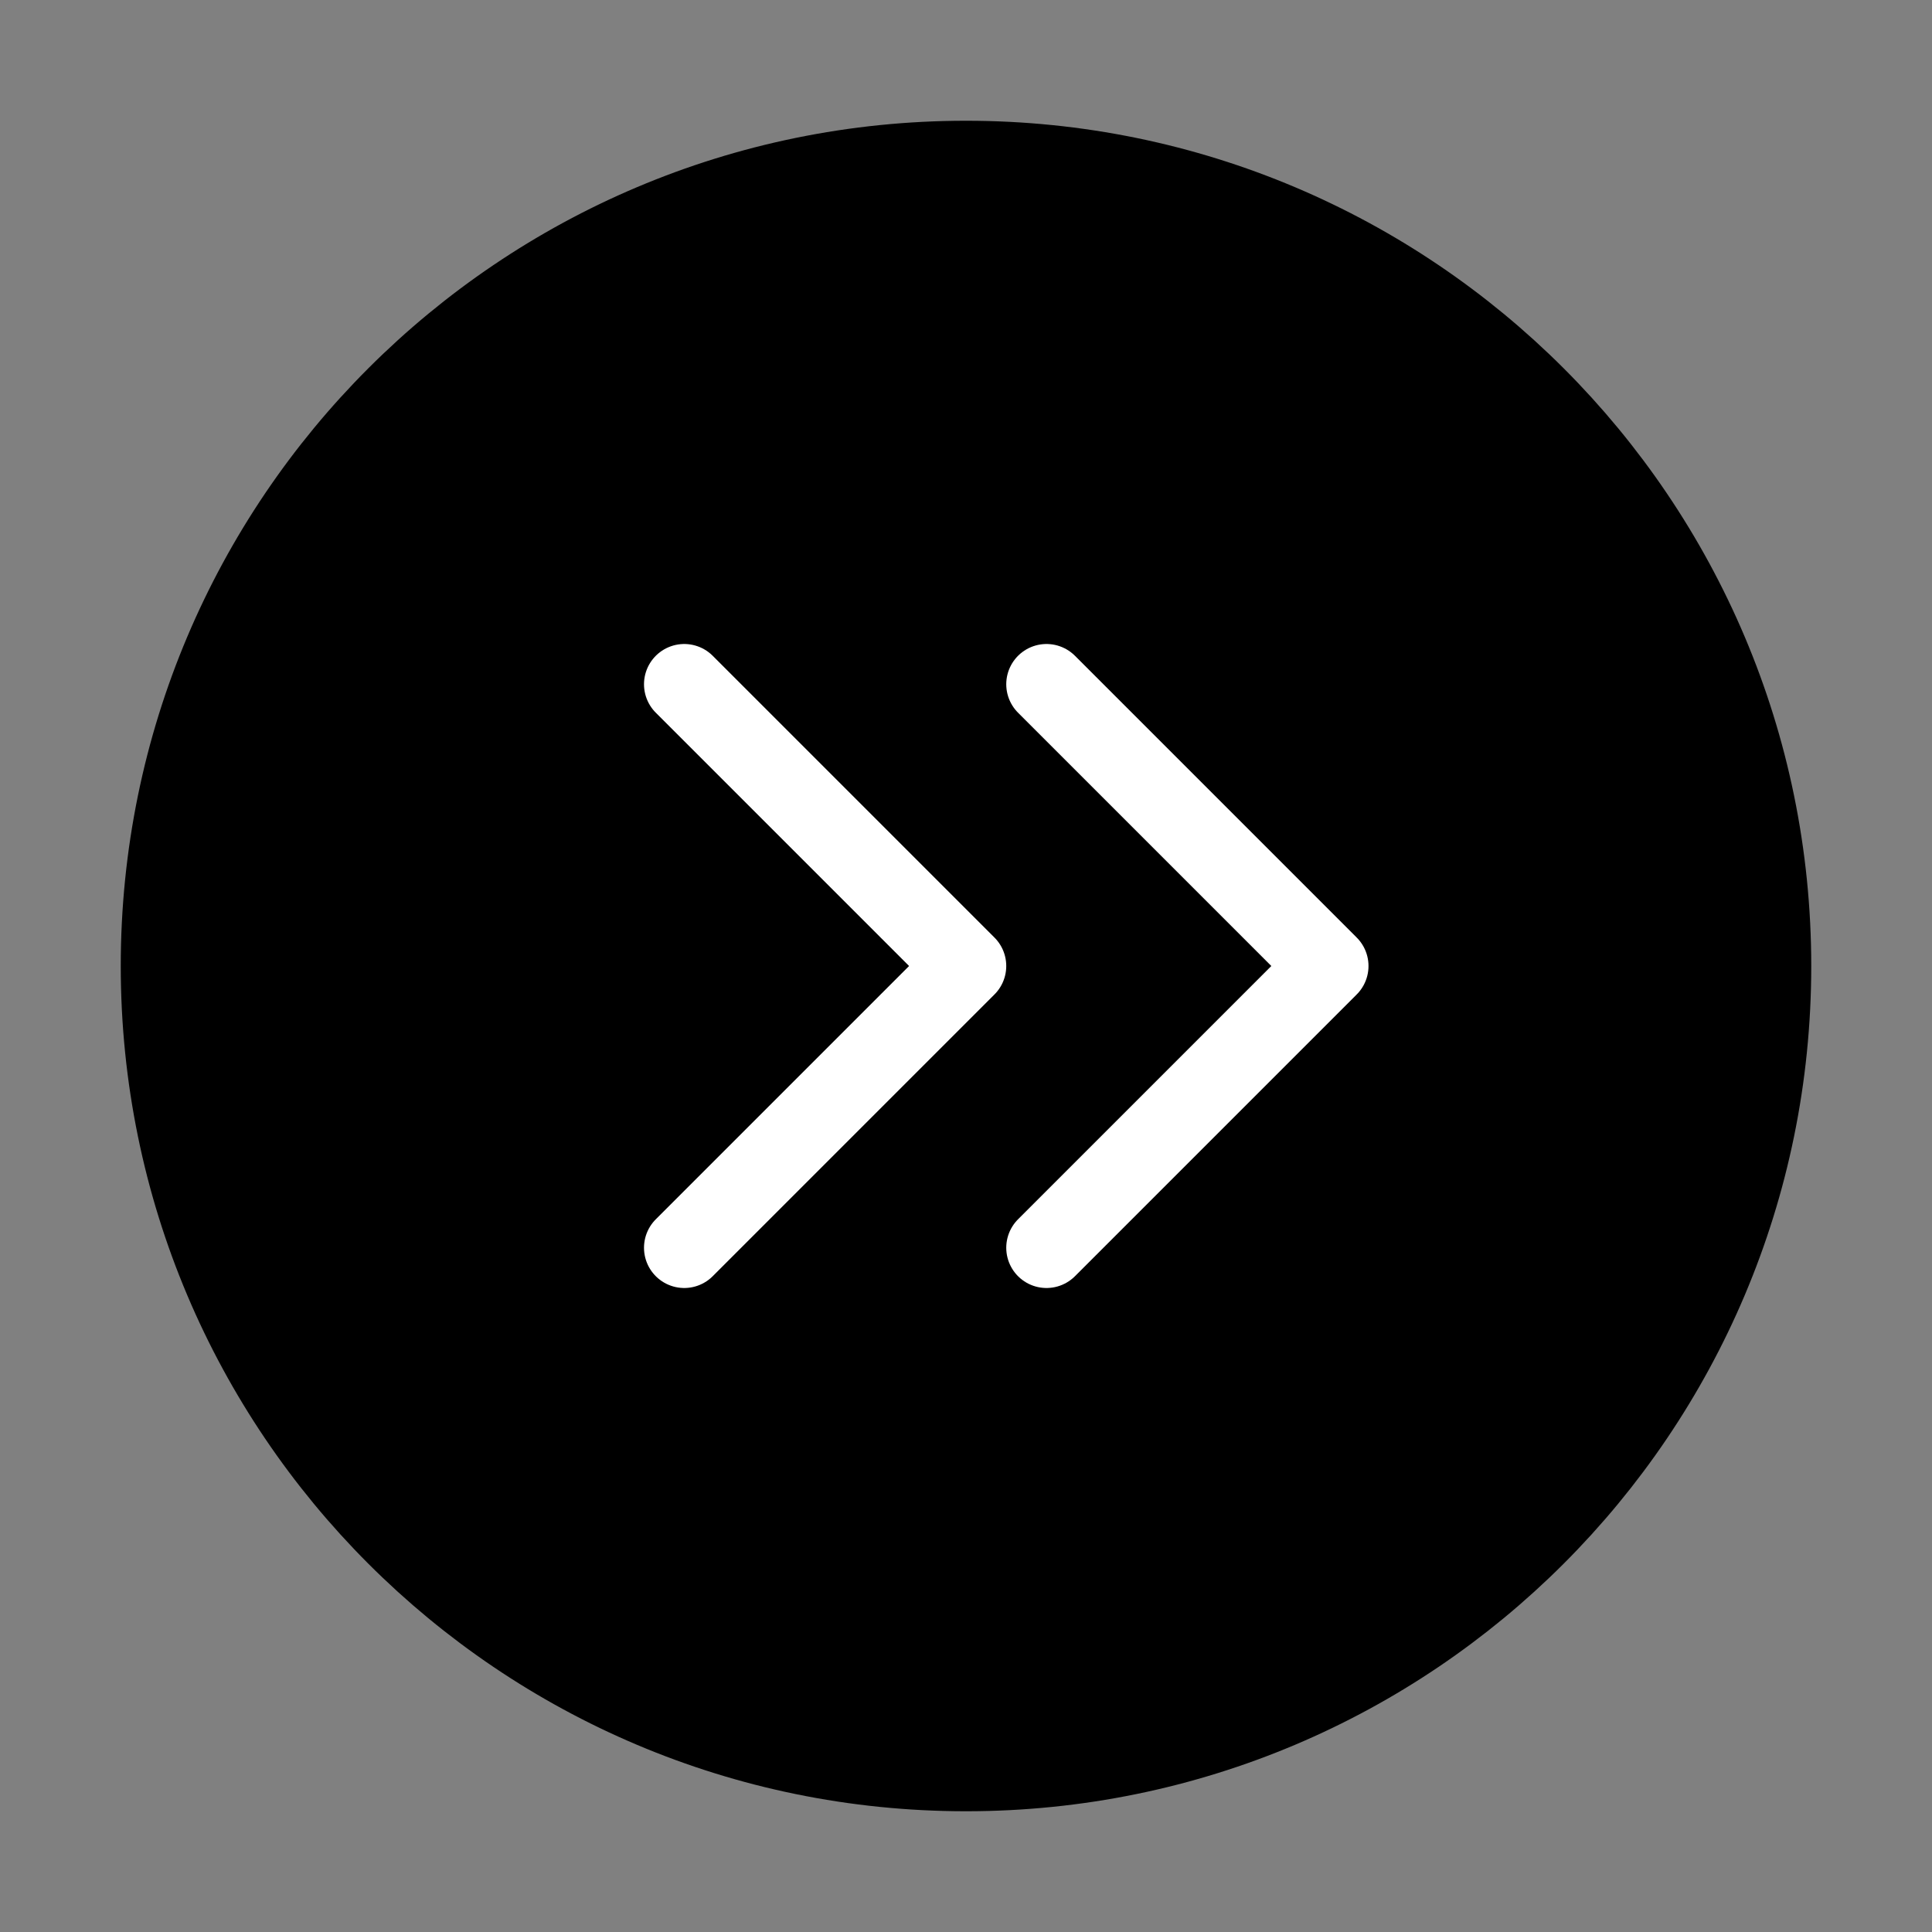<svg viewBox="0 0 48 48" fill="none" xmlns="http://www.w3.org/2000/svg"><rect x="0" y="0" width="48" height="48" fill="#808080" stroke="none"/><path d="M24 44C35.046 44 44 35.046 44 24C44 12.954 35.046 4 24 4C12.954 4 4 12.954 4 24C4 35.046 12.954 44 24 44Z" fill="currentColor" stroke="currentColor" stroke-width="2" stroke-linejoin="round"/><path d="M17 31L24 24L17 17" stroke="#fff" stroke-width="2" stroke-linecap="round" stroke-linejoin="round"/><path d="M26 31L33 24L26 17" stroke="#fff" stroke-width="2" stroke-linecap="round" stroke-linejoin="round"/></svg>